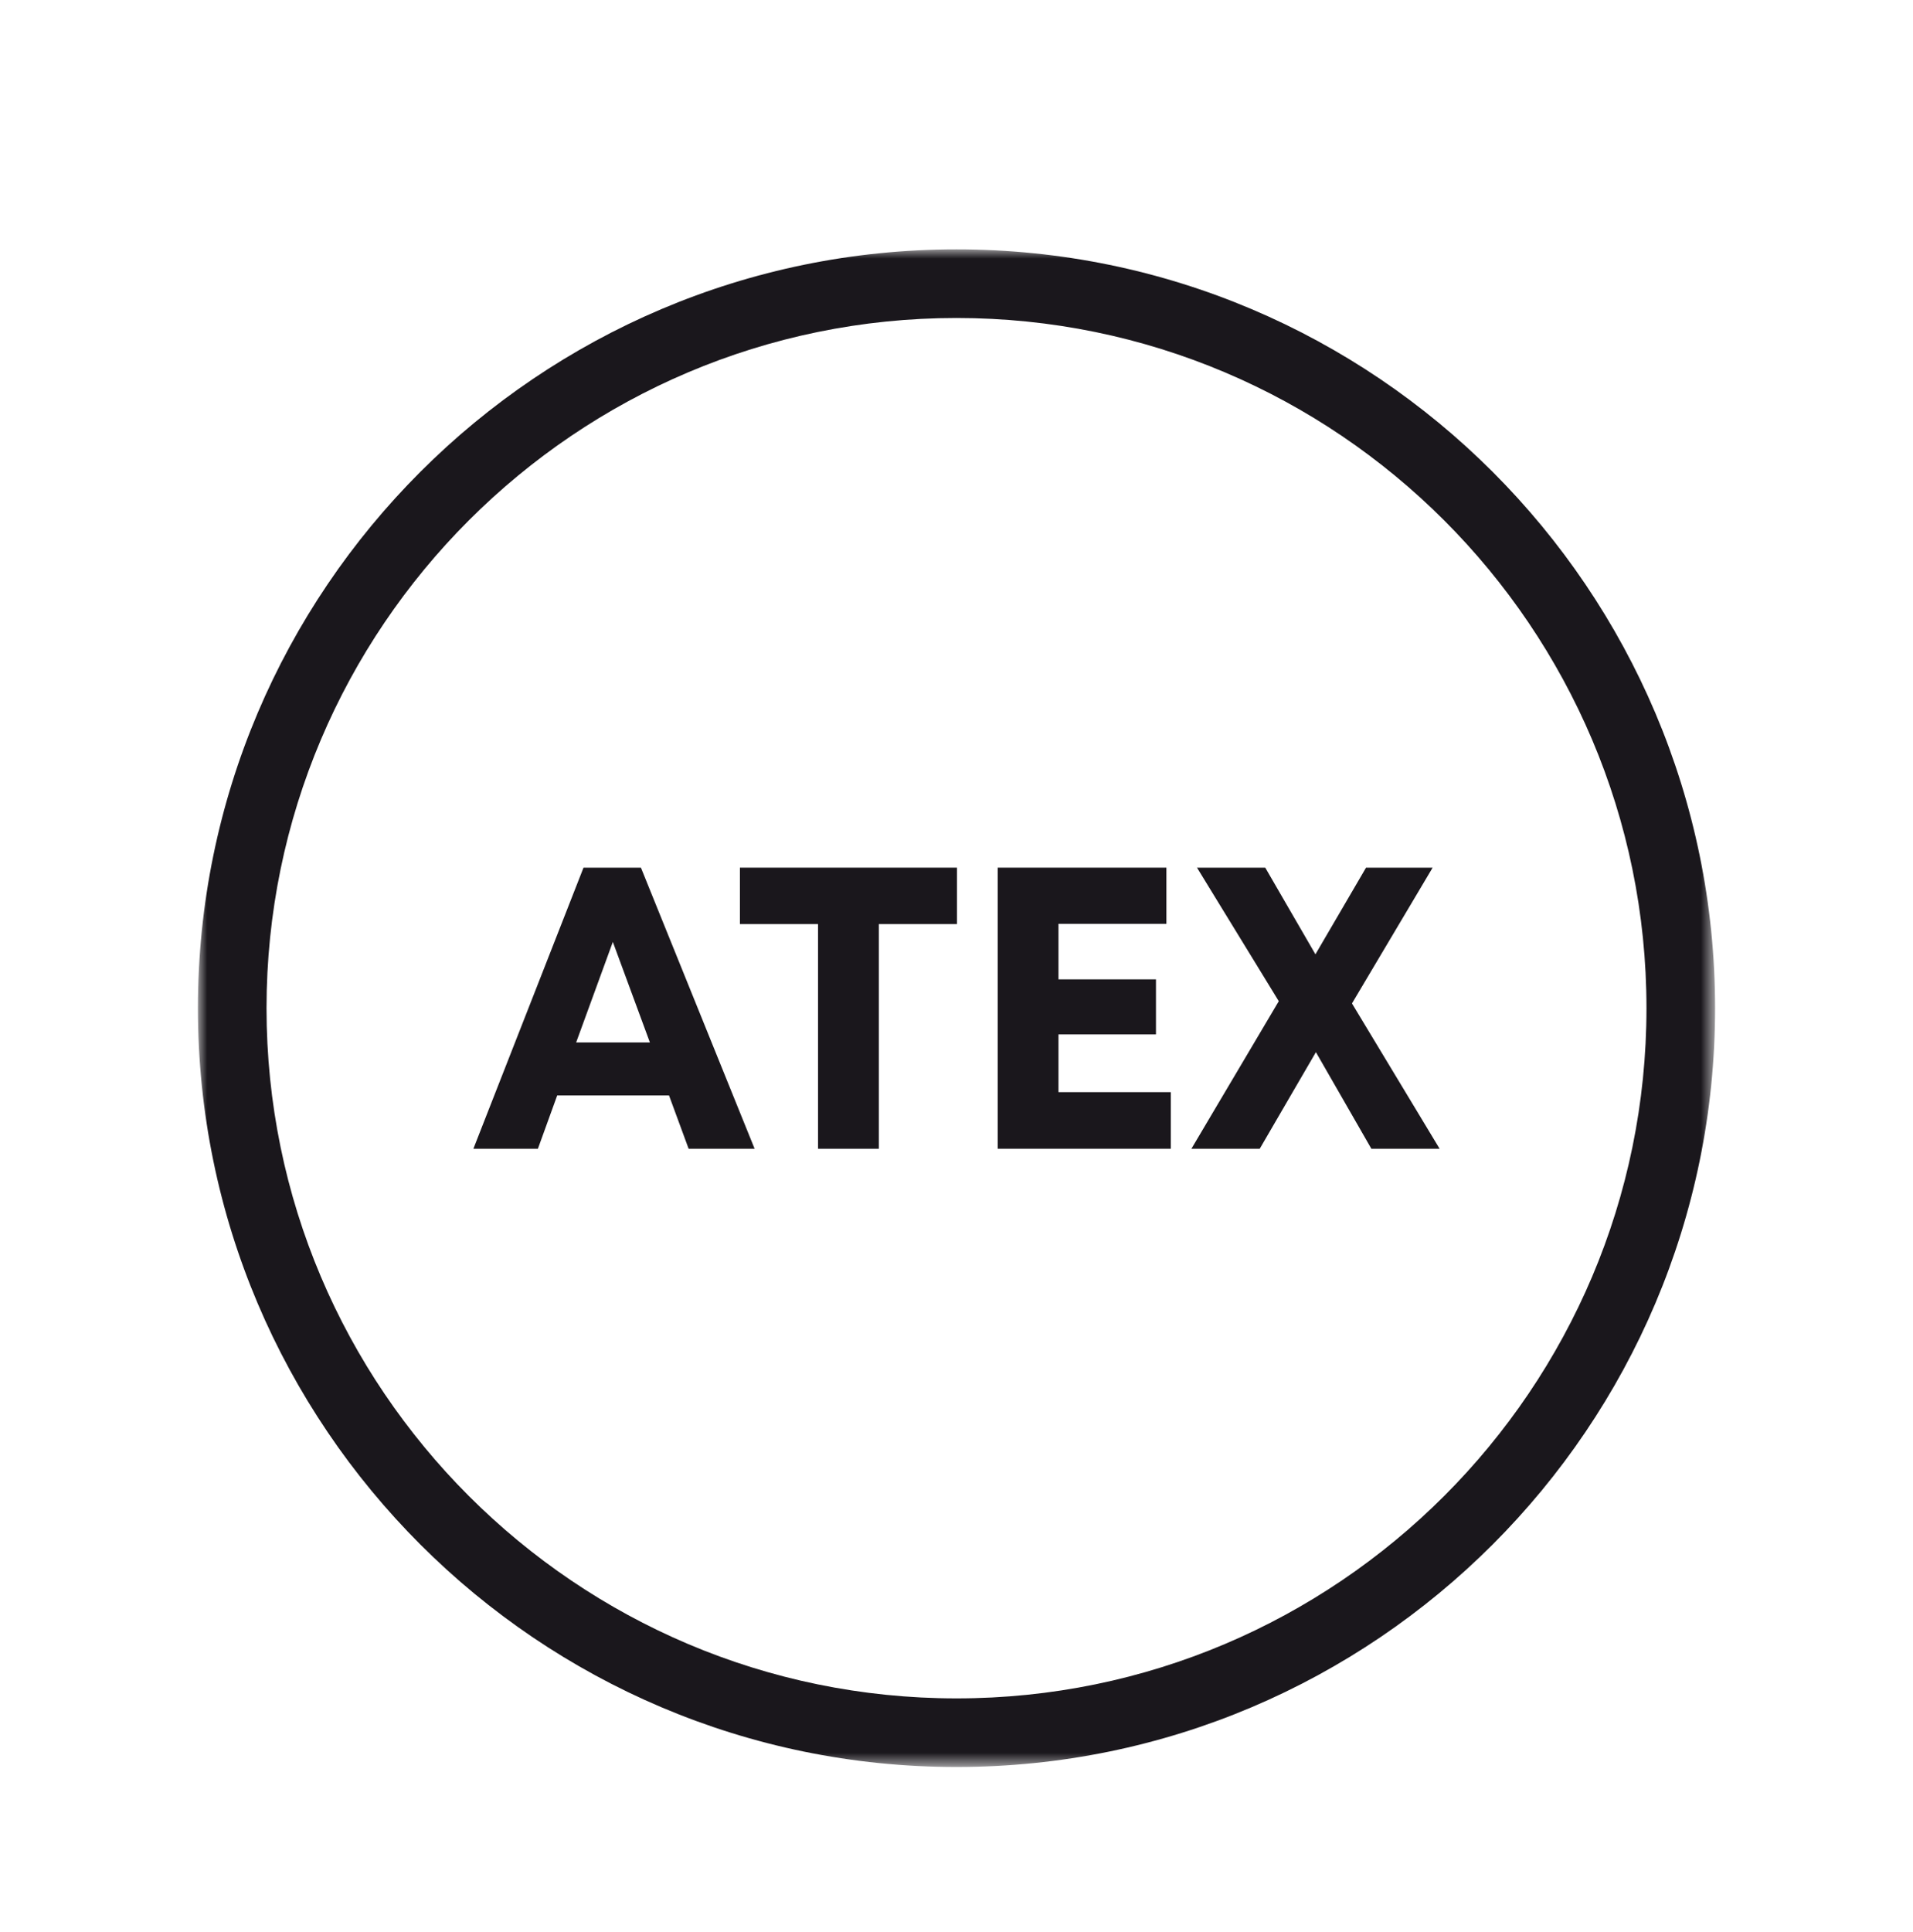 <?xml version="1.0" encoding="UTF-8"?>
<svg width="105px" height="106px" viewBox="0 0 105 106" version="1.1" xmlns="http://www.w3.org/2000/svg" xmlns:xlink="http://www.w3.org/1999/xlink">
    <title>certificato-ATEX</title>
    <defs>
        <polygon id="path-1" points="0 0 83.274 0 83.274 83.274 0 83.274"></polygon>
    </defs>
    <g id="Page-1" stroke="none" stroke-width="1" fill="none" fill-rule="evenodd">
        <g id="Infografica" transform="translate(-142, -1650)">
            <g id="certificato-ATEX" transform="translate(142, 1650.657)">
                <rect id="Rectangle" x="0" y="0" width="105" height="105"></rect>
                <g transform="translate(10.863, 13.025)">
                    <path d="M20.761,43.516 L24.808,43.516 L22.774,38.001 L20.761,43.516 Z M25.858,46.425 L19.72,46.425 L18.661,49.349 L15.12,49.349 L21.165,33.925 L24.316,33.925 L30.556,49.349 L26.934,49.349 L25.858,46.425 Z" id="Fill-1" fill="#1A171C"></path>
                    <polygon id="Fill-2" fill="#1A171C" points="41.664 37.022 37.375 37.022 37.375 49.349 34.038 49.349 34.038 37.022 29.75 37.022 29.75 33.925 41.664 33.925"></polygon>
                    <polygon id="Fill-3" fill="#1A171C" points="53.4 46.244 53.4 49.348 43.898 49.348 43.898 33.925 53.158 33.925 53.158 37.008 47.234 37.008 47.234 40.055 52.585 40.055 52.585 43.075 47.234 43.075 47.234 46.244"></polygon>
                    <polygon id="Fill-4" fill="#1A171C" points="64.408 49.349 61.364 44.05 58.281 49.349 54.531 49.349 59.326 41.253 54.837 33.925 58.583 33.925 61.338 38.681 64.116 33.925 67.771 33.925 63.343 41.376 68.154 49.349"></polygon>
                    <g id="Group-7">
                        <mask id="mask-2" fill="white">
                            <use xlink:href="#path-1"></use>
                        </mask>
                        <g id="Clip-6"></g>
                        <path d="M41.637,3.766 C20.755,3.766 3.766,20.754 3.766,41.637 C3.766,62.519 20.755,79.508 41.637,79.508 C62.519,79.508 79.508,62.519 79.508,41.637 C79.508,20.754 62.519,3.766 41.637,3.766 M41.637,83.274 C18.678,83.274 0,64.595 0,41.637 C0,18.678 18.678,0 41.637,0 C64.596,0 83.274,18.678 83.274,41.637 C83.274,64.595 64.596,83.274 41.637,83.274" id="Fill-5" fill="#1A171C" mask="url(#mask-2)"></path>
                    </g>
                </g>
            </g>
        </g>
    </g>
</svg>